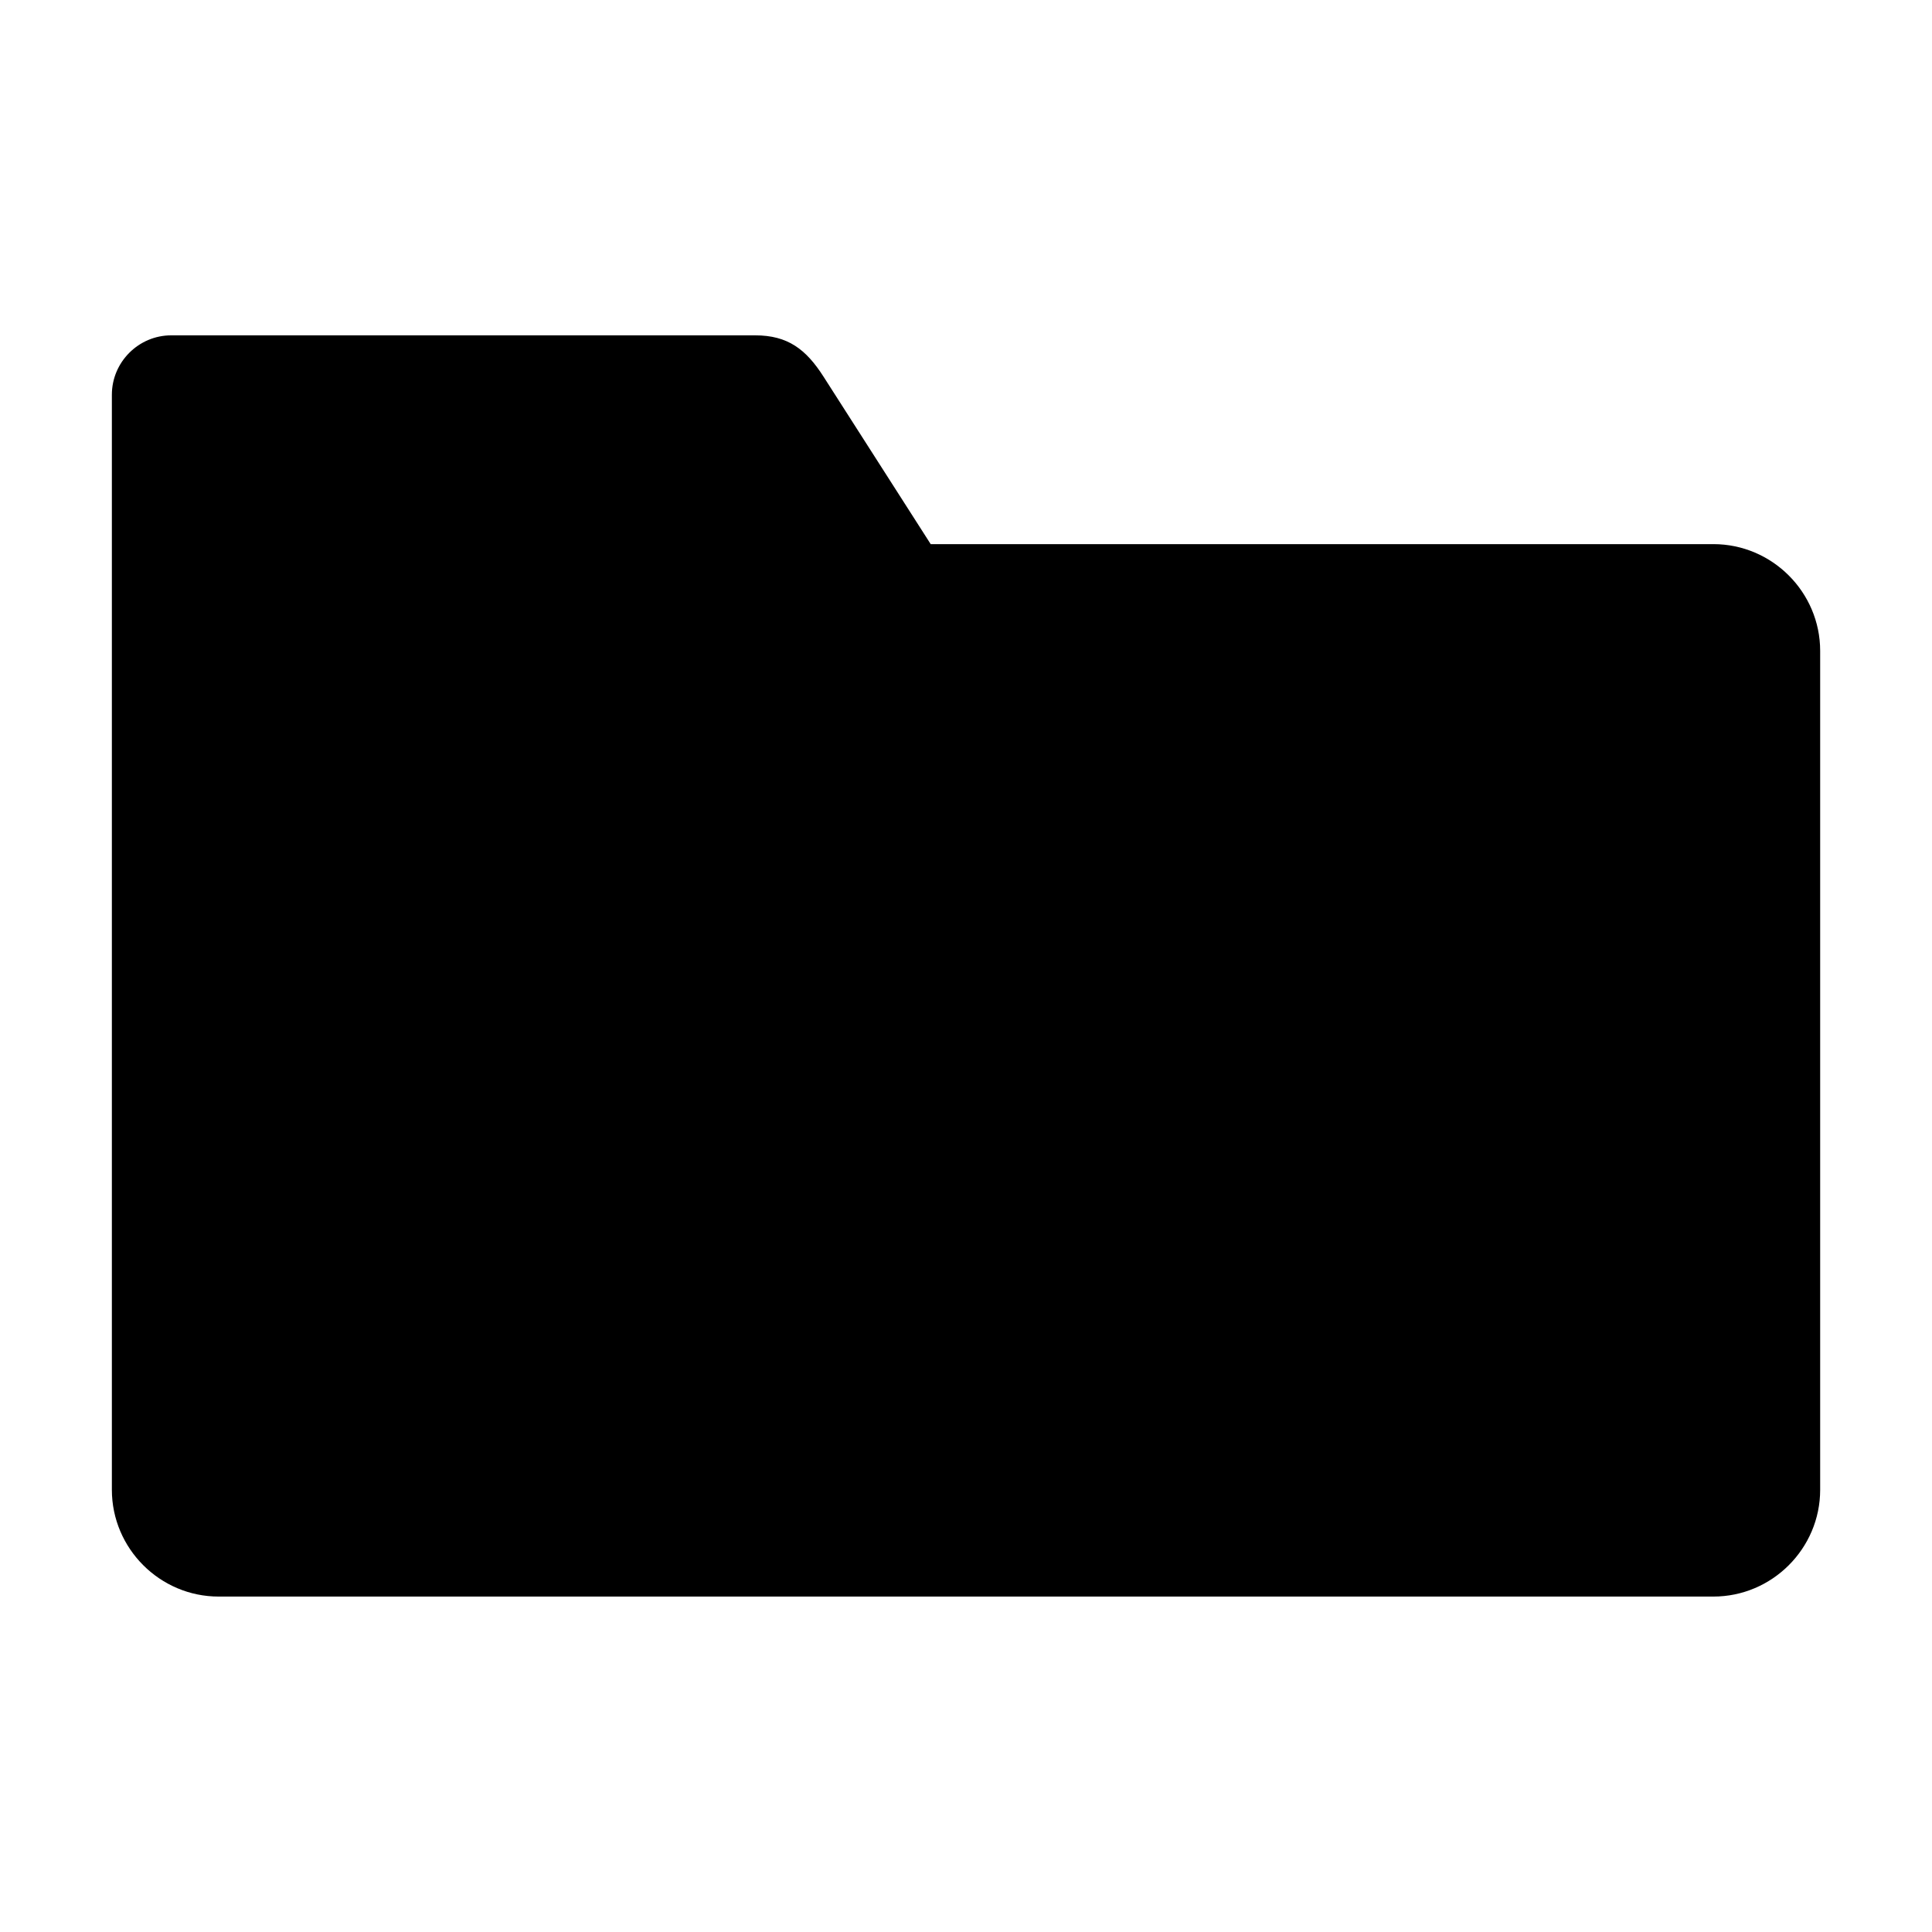 <?xml version="1.0" encoding="UTF-8"?>
<!-- Uploaded to: ICON Repo, www.svgrepo.com, Generator: ICON Repo Mixer Tools -->
<svg fill="#000000" width="800px" height="800px" version="1.1" viewBox="144 144 512 512" xmlns="http://www.w3.org/2000/svg">
 <path d="m390.62 288.2h207.45c15.566 0 28.293 12.742 28.293 28.293v222.32c0 15.566-12.742 28.293-28.293 28.293h-396.13c-15.566 0-28.293-12.742-28.293-28.293v-290.21c0-8.645 7.074-15.734 15.734-15.734h154.73c8.645 0 13.48 3.672 18.137 10.957l28.387 44.359z" fill-rule="evenodd"/>
</svg>